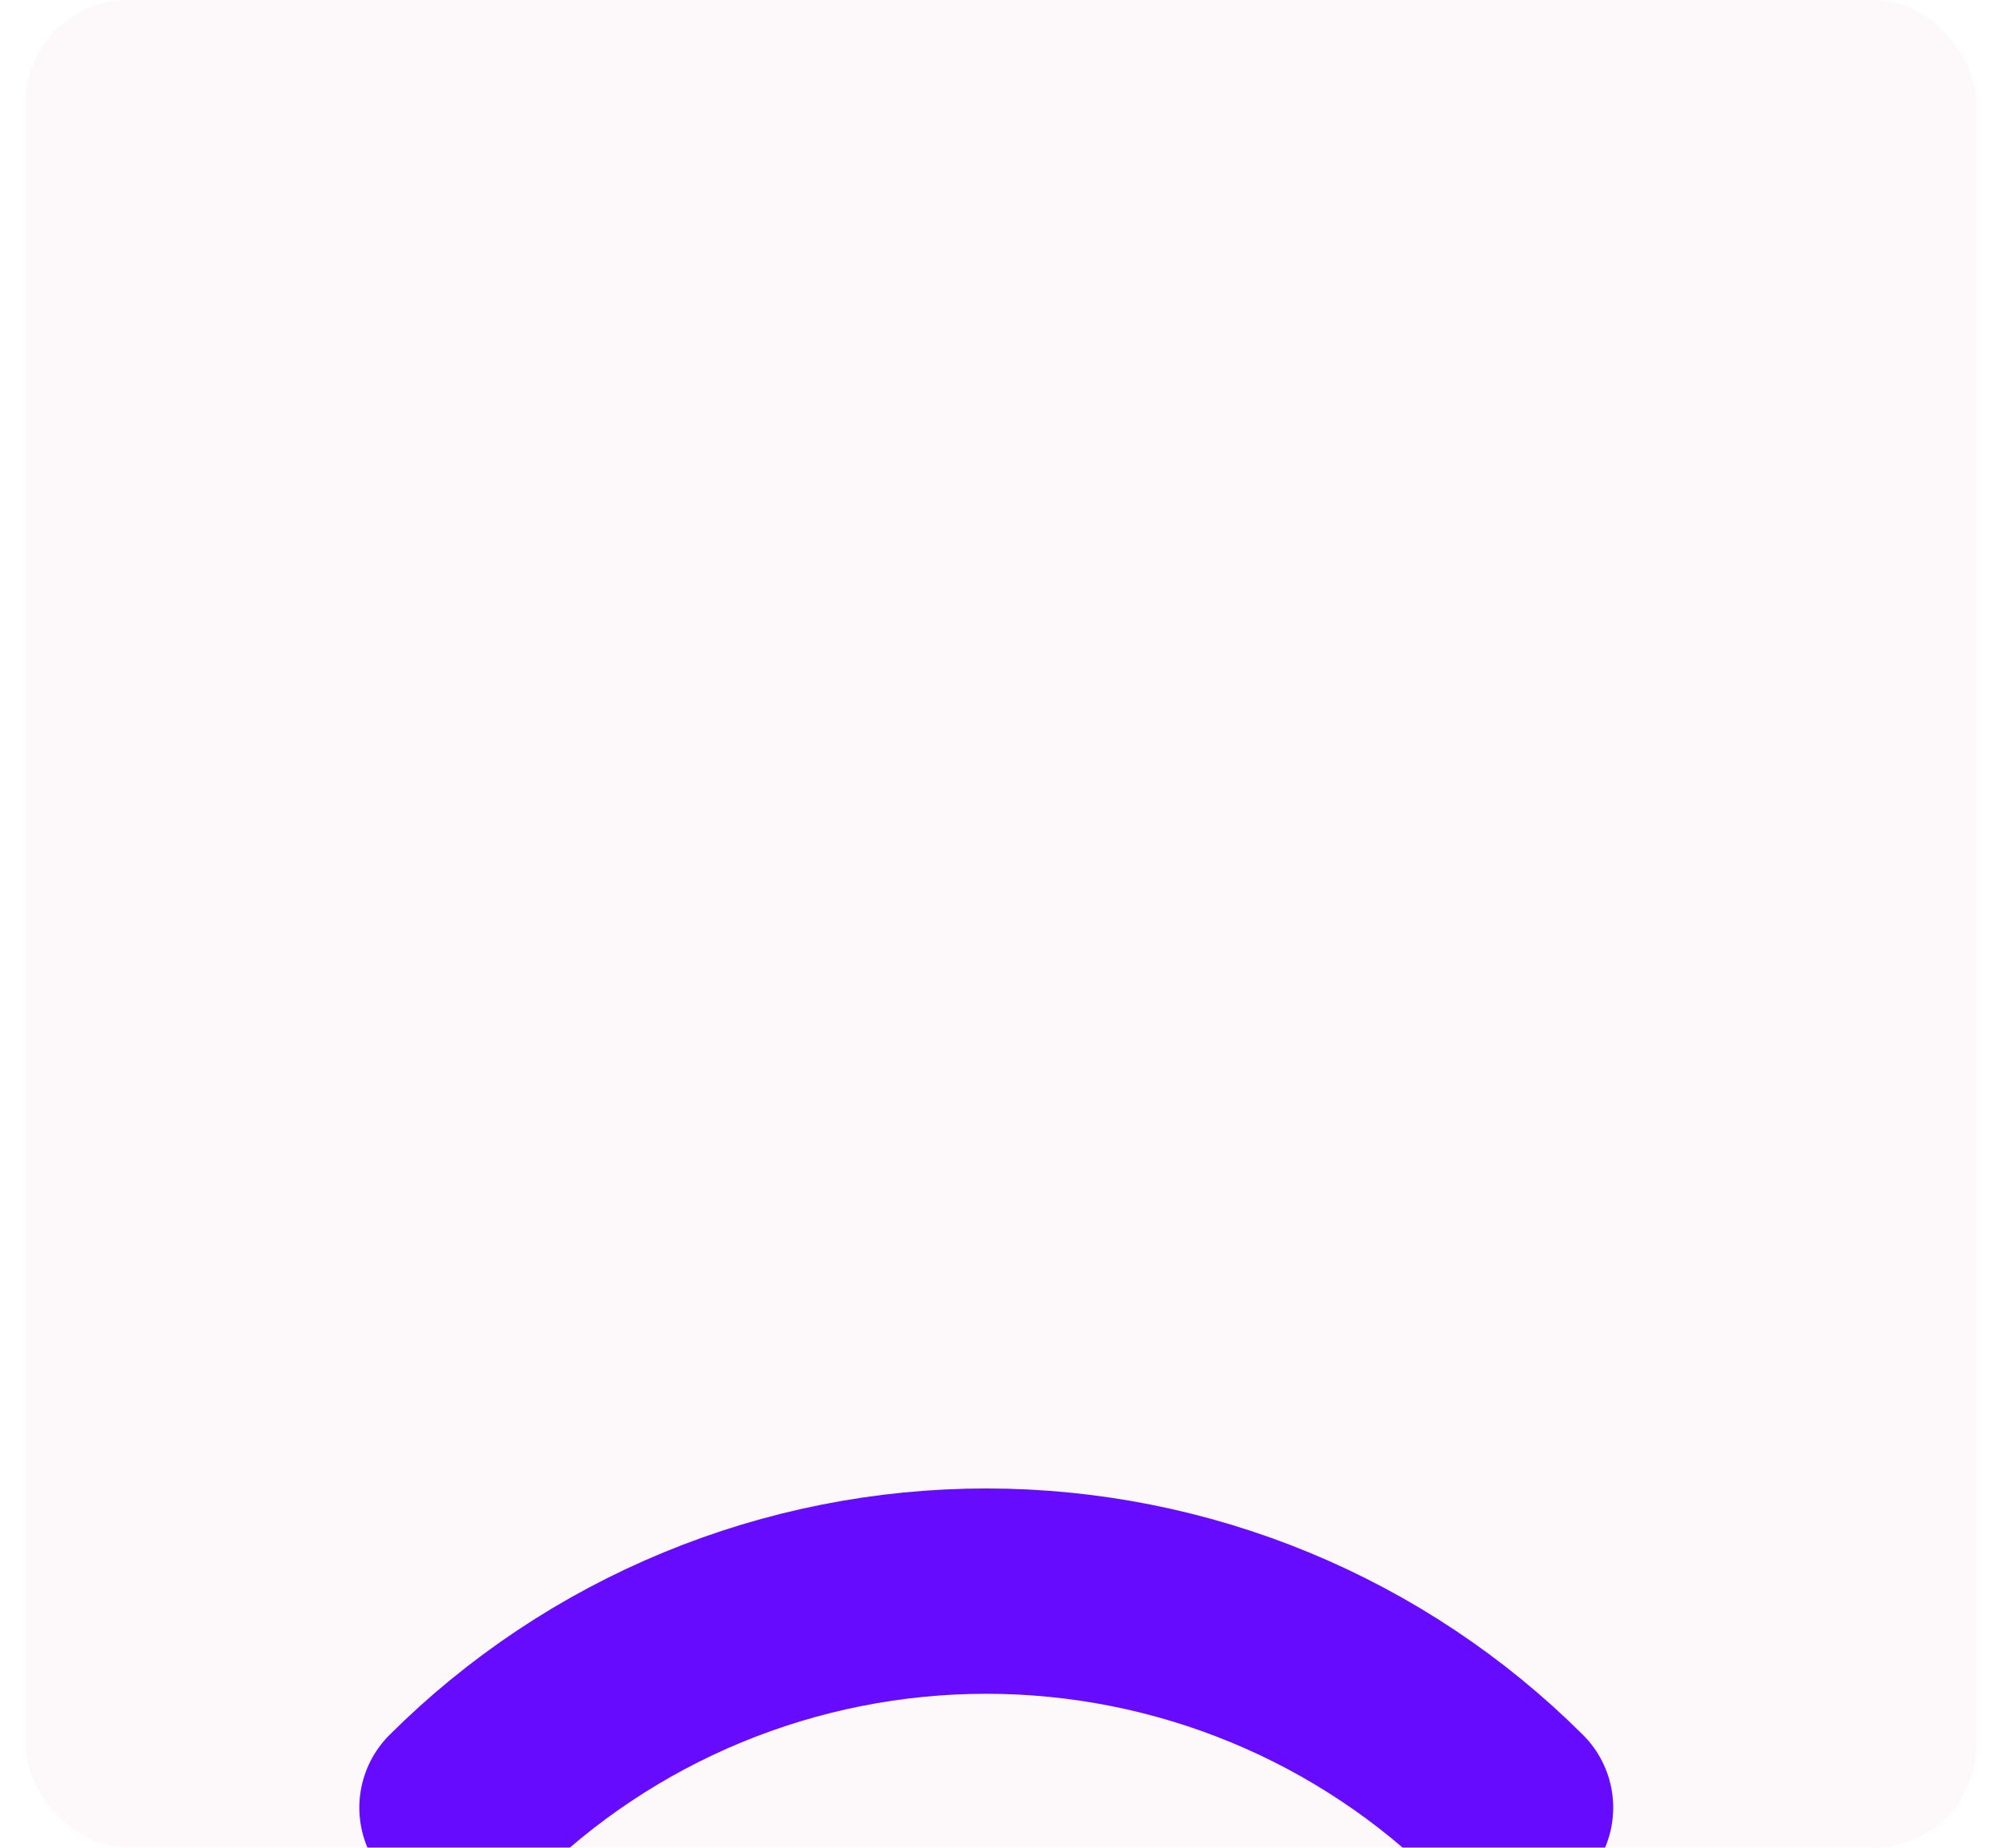 <svg width="39" height="36" viewBox="0 0 39 36" fill="none" xmlns="http://www.w3.org/2000/svg">
<g clip-path="url(#clip0_6238_59961)">
<rect x="0.5" width="38" height="36" rx="2" fill="#FDF9FA"/>
<g filter="url(#filter0_dd_6238_59961)">
<path d="M19.215 25.4H19.234" stroke="#670BFF" stroke-width="4" stroke-linecap="round" stroke-linejoin="round"/>
</g>
<g filter="url(#filter1_dd_6238_59961)">
<path d="M14.105 20.31C15.46 18.96 17.296 18.202 19.211 18.202C21.126 18.202 22.962 18.96 24.317 20.31" stroke="#670BFF" stroke-width="4" stroke-linecap="round" stroke-linejoin="round"/>
</g>
<g filter="url(#filter2_dd_6238_59961)">
<path d="M9 15.218C10.341 13.881 11.933 12.82 13.686 12.096C15.438 11.373 17.316 11 19.213 11C21.11 11 22.988 11.373 24.74 12.096C26.492 12.82 28.085 13.881 29.426 15.218" stroke="#670BFF" stroke-width="4" stroke-linecap="round" stroke-linejoin="round"/>
</g>
</g>
<defs>
<filter id="filter0_dd_6238_59961" x="-36.785" y="-21.6" width="112.02" height="112" filterUnits="userSpaceOnUse" color-interpolation-filters="sRGB">
<feFlood flood-opacity="0" result="BackgroundImageFix"/>
<feColorMatrix in="SourceAlpha" type="matrix" values="0 0 0 0 0 0 0 0 0 0 0 0 0 0 0 0 0 0 127 0" result="hardAlpha"/>
<feMorphology radius="7" operator="erode" in="SourceAlpha" result="effect1_dropShadow_6238_59961"/>
<feOffset dy="11"/>
<feGaussianBlur stdDeviation="7.5"/>
<feColorMatrix type="matrix" values="0 0 0 0 0 0 0 0 0 0 0 0 0 0 0 0 0 0 0.05 0"/>
<feBlend mode="normal" in2="BackgroundImageFix" result="effect1_dropShadow_6238_59961"/>
<feColorMatrix in="SourceAlpha" type="matrix" values="0 0 0 0 0 0 0 0 0 0 0 0 0 0 0 0 0 0 127 0" result="hardAlpha"/>
<feMorphology radius="8" operator="dilate" in="SourceAlpha" result="effect2_dropShadow_6238_59961"/>
<feOffset dy="9"/>
<feGaussianBlur stdDeviation="23"/>
<feColorMatrix type="matrix" values="0 0 0 0 0 0 0 0 0 0 0 0 0 0 0 0 0 0 0.04 0"/>
<feBlend mode="normal" in2="effect1_dropShadow_6238_59961" result="effect2_dropShadow_6238_59961"/>
<feBlend mode="normal" in="SourceGraphic" in2="effect2_dropShadow_6238_59961" result="shape"/>
</filter>
<filter id="filter1_dd_6238_59961" x="-41.895" y="-28.798" width="122.211" height="114.108" filterUnits="userSpaceOnUse" color-interpolation-filters="sRGB">
<feFlood flood-opacity="0" result="BackgroundImageFix"/>
<feColorMatrix in="SourceAlpha" type="matrix" values="0 0 0 0 0 0 0 0 0 0 0 0 0 0 0 0 0 0 127 0" result="hardAlpha"/>
<feMorphology radius="7" operator="erode" in="SourceAlpha" result="effect1_dropShadow_6238_59961"/>
<feOffset dy="11"/>
<feGaussianBlur stdDeviation="7.5"/>
<feColorMatrix type="matrix" values="0 0 0 0 0 0 0 0 0 0 0 0 0 0 0 0 0 0 0.05 0"/>
<feBlend mode="normal" in2="BackgroundImageFix" result="effect1_dropShadow_6238_59961"/>
<feColorMatrix in="SourceAlpha" type="matrix" values="0 0 0 0 0 0 0 0 0 0 0 0 0 0 0 0 0 0 127 0" result="hardAlpha"/>
<feMorphology radius="8" operator="dilate" in="SourceAlpha" result="effect2_dropShadow_6238_59961"/>
<feOffset dy="9"/>
<feGaussianBlur stdDeviation="23"/>
<feColorMatrix type="matrix" values="0 0 0 0 0 0 0 0 0 0 0 0 0 0 0 0 0 0 0.04 0"/>
<feBlend mode="normal" in2="effect1_dropShadow_6238_59961" result="effect2_dropShadow_6238_59961"/>
<feBlend mode="normal" in="SourceGraphic" in2="effect2_dropShadow_6238_59961" result="shape"/>
</filter>
<filter id="filter2_dd_6238_59961" x="-47" y="-36" width="132.426" height="116.218" filterUnits="userSpaceOnUse" color-interpolation-filters="sRGB">
<feFlood flood-opacity="0" result="BackgroundImageFix"/>
<feColorMatrix in="SourceAlpha" type="matrix" values="0 0 0 0 0 0 0 0 0 0 0 0 0 0 0 0 0 0 127 0" result="hardAlpha"/>
<feMorphology radius="7" operator="erode" in="SourceAlpha" result="effect1_dropShadow_6238_59961"/>
<feOffset dy="11"/>
<feGaussianBlur stdDeviation="7.5"/>
<feColorMatrix type="matrix" values="0 0 0 0 0 0 0 0 0 0 0 0 0 0 0 0 0 0 0.05 0"/>
<feBlend mode="normal" in2="BackgroundImageFix" result="effect1_dropShadow_6238_59961"/>
<feColorMatrix in="SourceAlpha" type="matrix" values="0 0 0 0 0 0 0 0 0 0 0 0 0 0 0 0 0 0 127 0" result="hardAlpha"/>
<feMorphology radius="8" operator="dilate" in="SourceAlpha" result="effect2_dropShadow_6238_59961"/>
<feOffset dy="9"/>
<feGaussianBlur stdDeviation="23"/>
<feColorMatrix type="matrix" values="0 0 0 0 0 0 0 0 0 0 0 0 0 0 0 0 0 0 0.04 0"/>
<feBlend mode="normal" in2="effect1_dropShadow_6238_59961" result="effect2_dropShadow_6238_59961"/>
<feBlend mode="normal" in="SourceGraphic" in2="effect2_dropShadow_6238_59961" result="shape"/>
</filter>
<clipPath id="clip0_6238_59961">
<rect x="0.5" width="38" height="36" rx="2" fill="white"/>
</clipPath>
</defs>
</svg>
